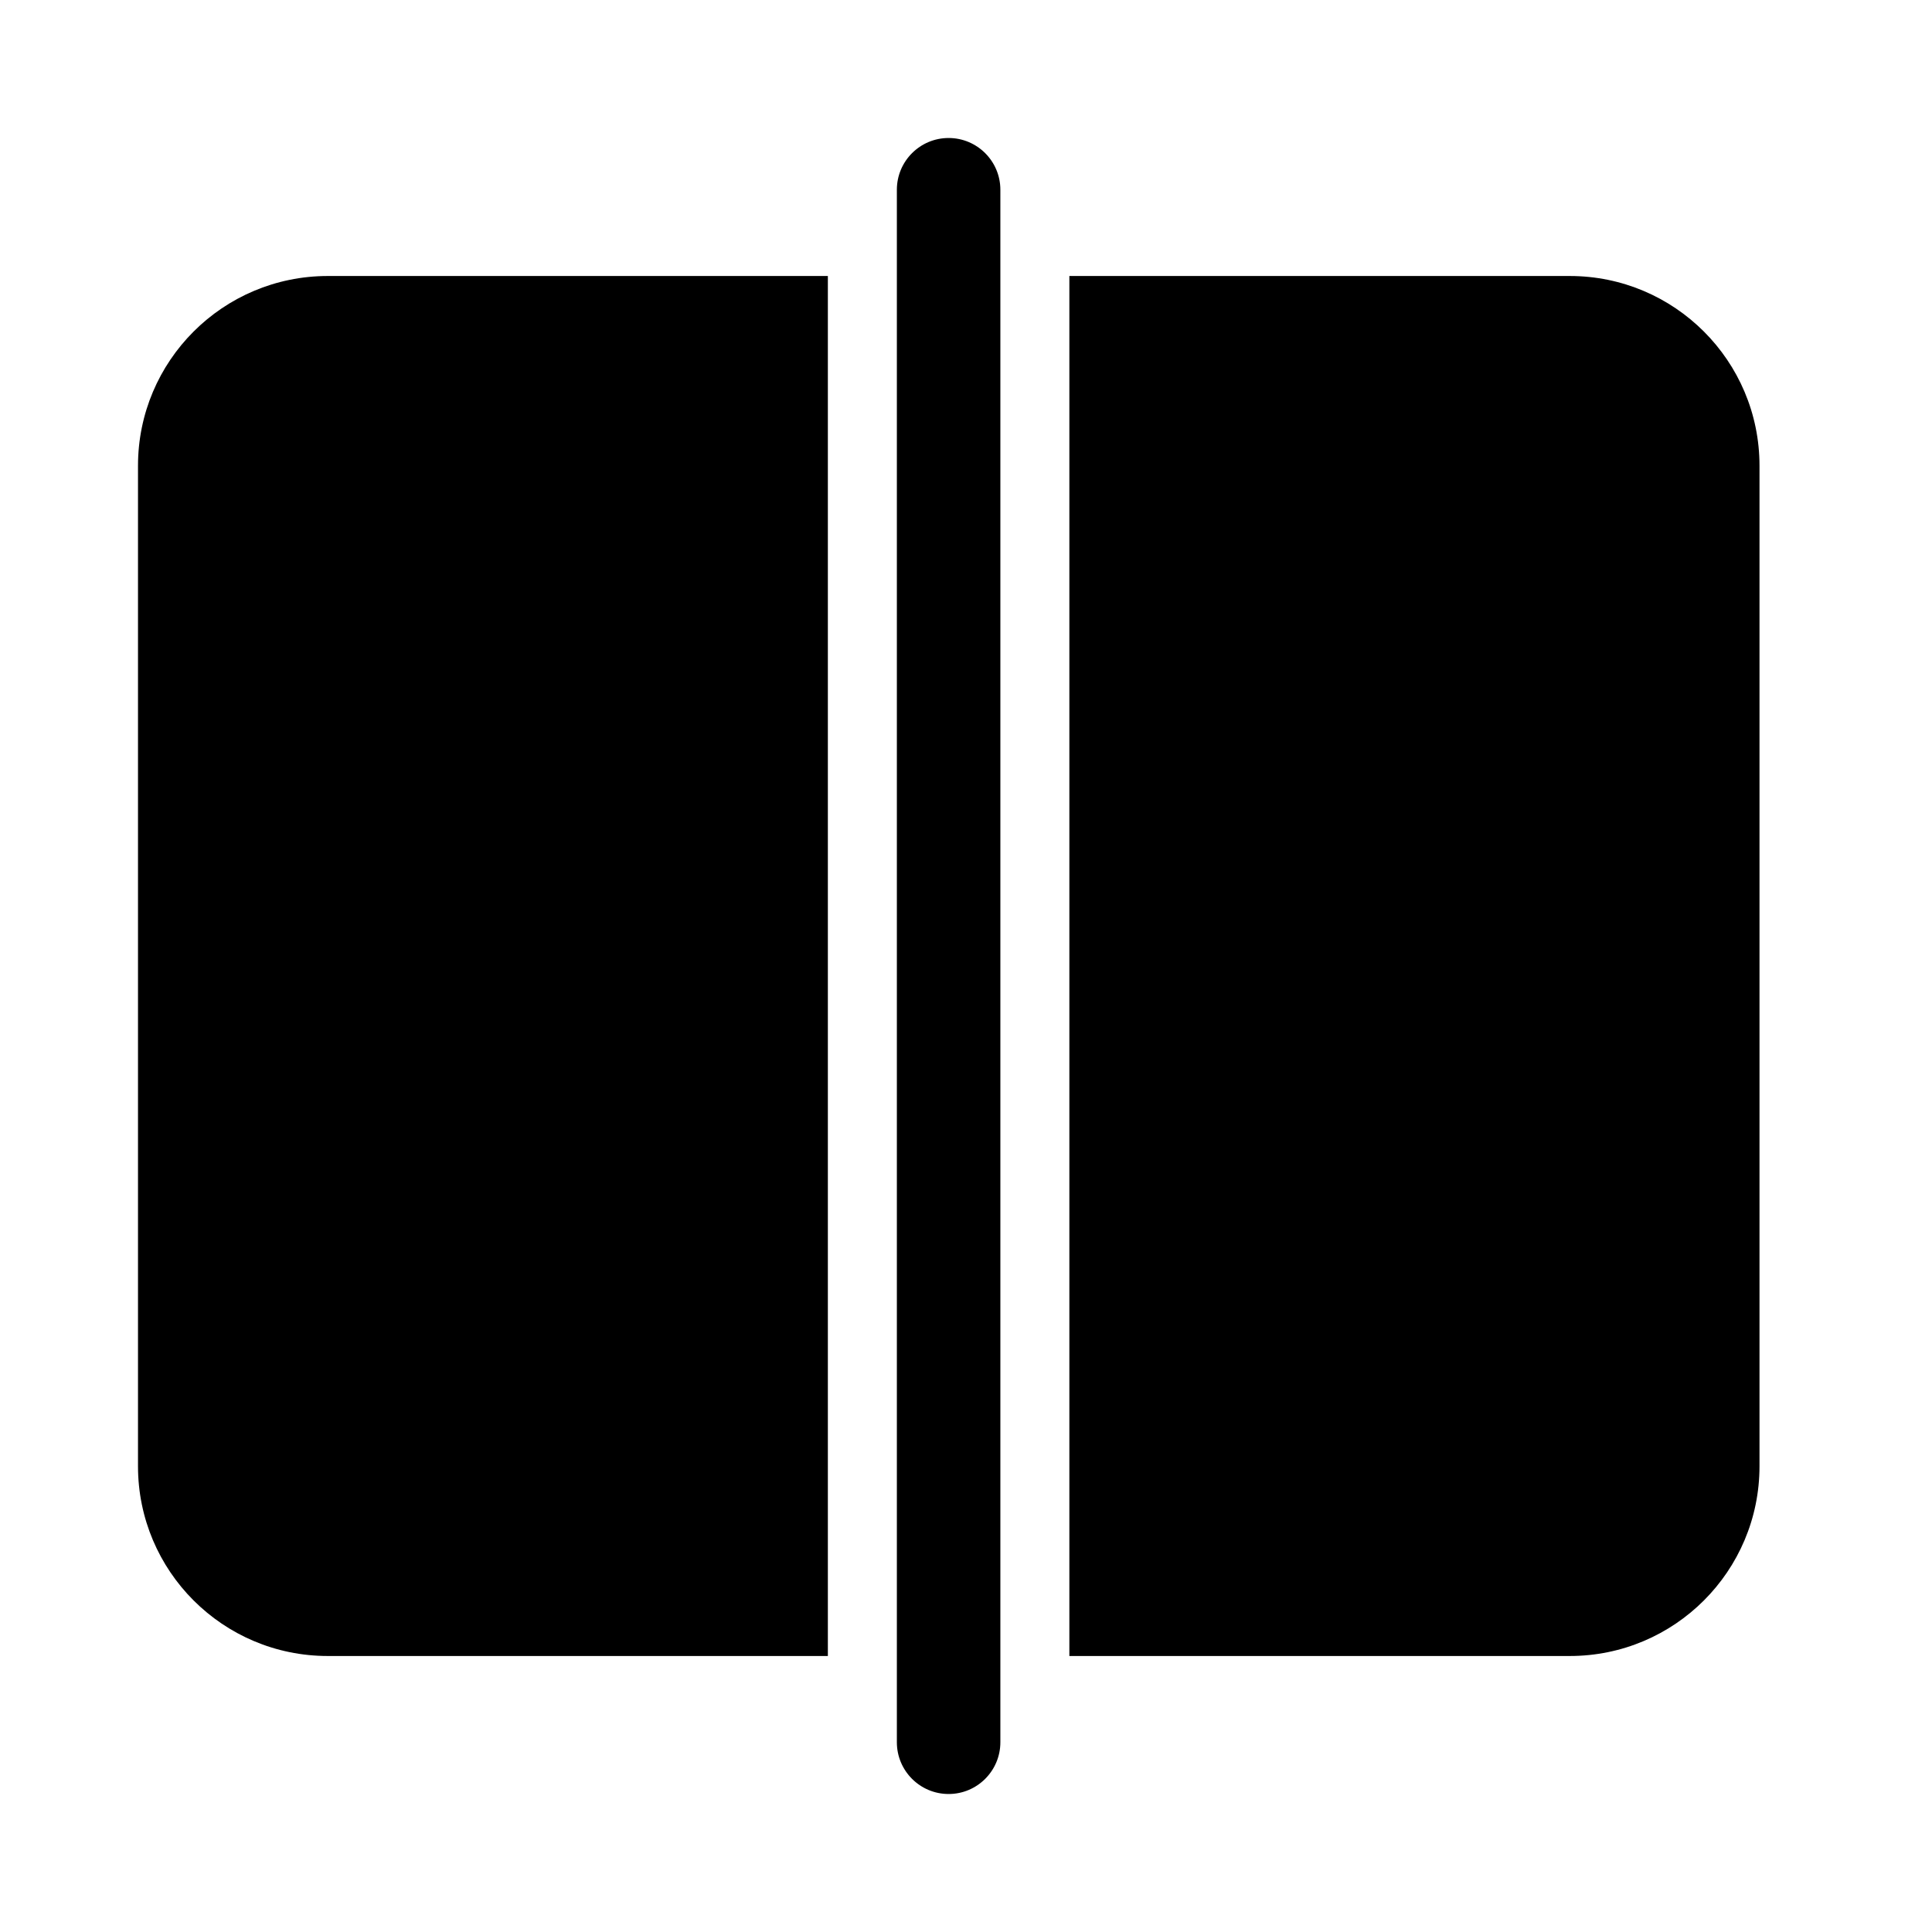 <svg xmlns="http://www.w3.org/2000/svg" viewBox="0 0 28 28" fill="none"><path d="M12.998 25.25C12.998 25.664 13.334 26 13.748 26C14.162 26 14.498 25.664 14.498 25.25L14.498 2.75C14.498 2.336 14.162 2 13.748 2C13.334 2 12.998 2.336 12.998 2.75L12.998 25.25ZM2 6.75C2 5.231 3.231 4 4.751 4H11.998V24H4.751C3.231 24 2 22.769 2 21.25V6.75ZM22.75 24H15.498V4H22.75C24.269 4 25.5 5.231 25.5 6.75V21.25C25.5 22.769 24.269 24 22.75 24Z" fill="currentColor"/></svg>